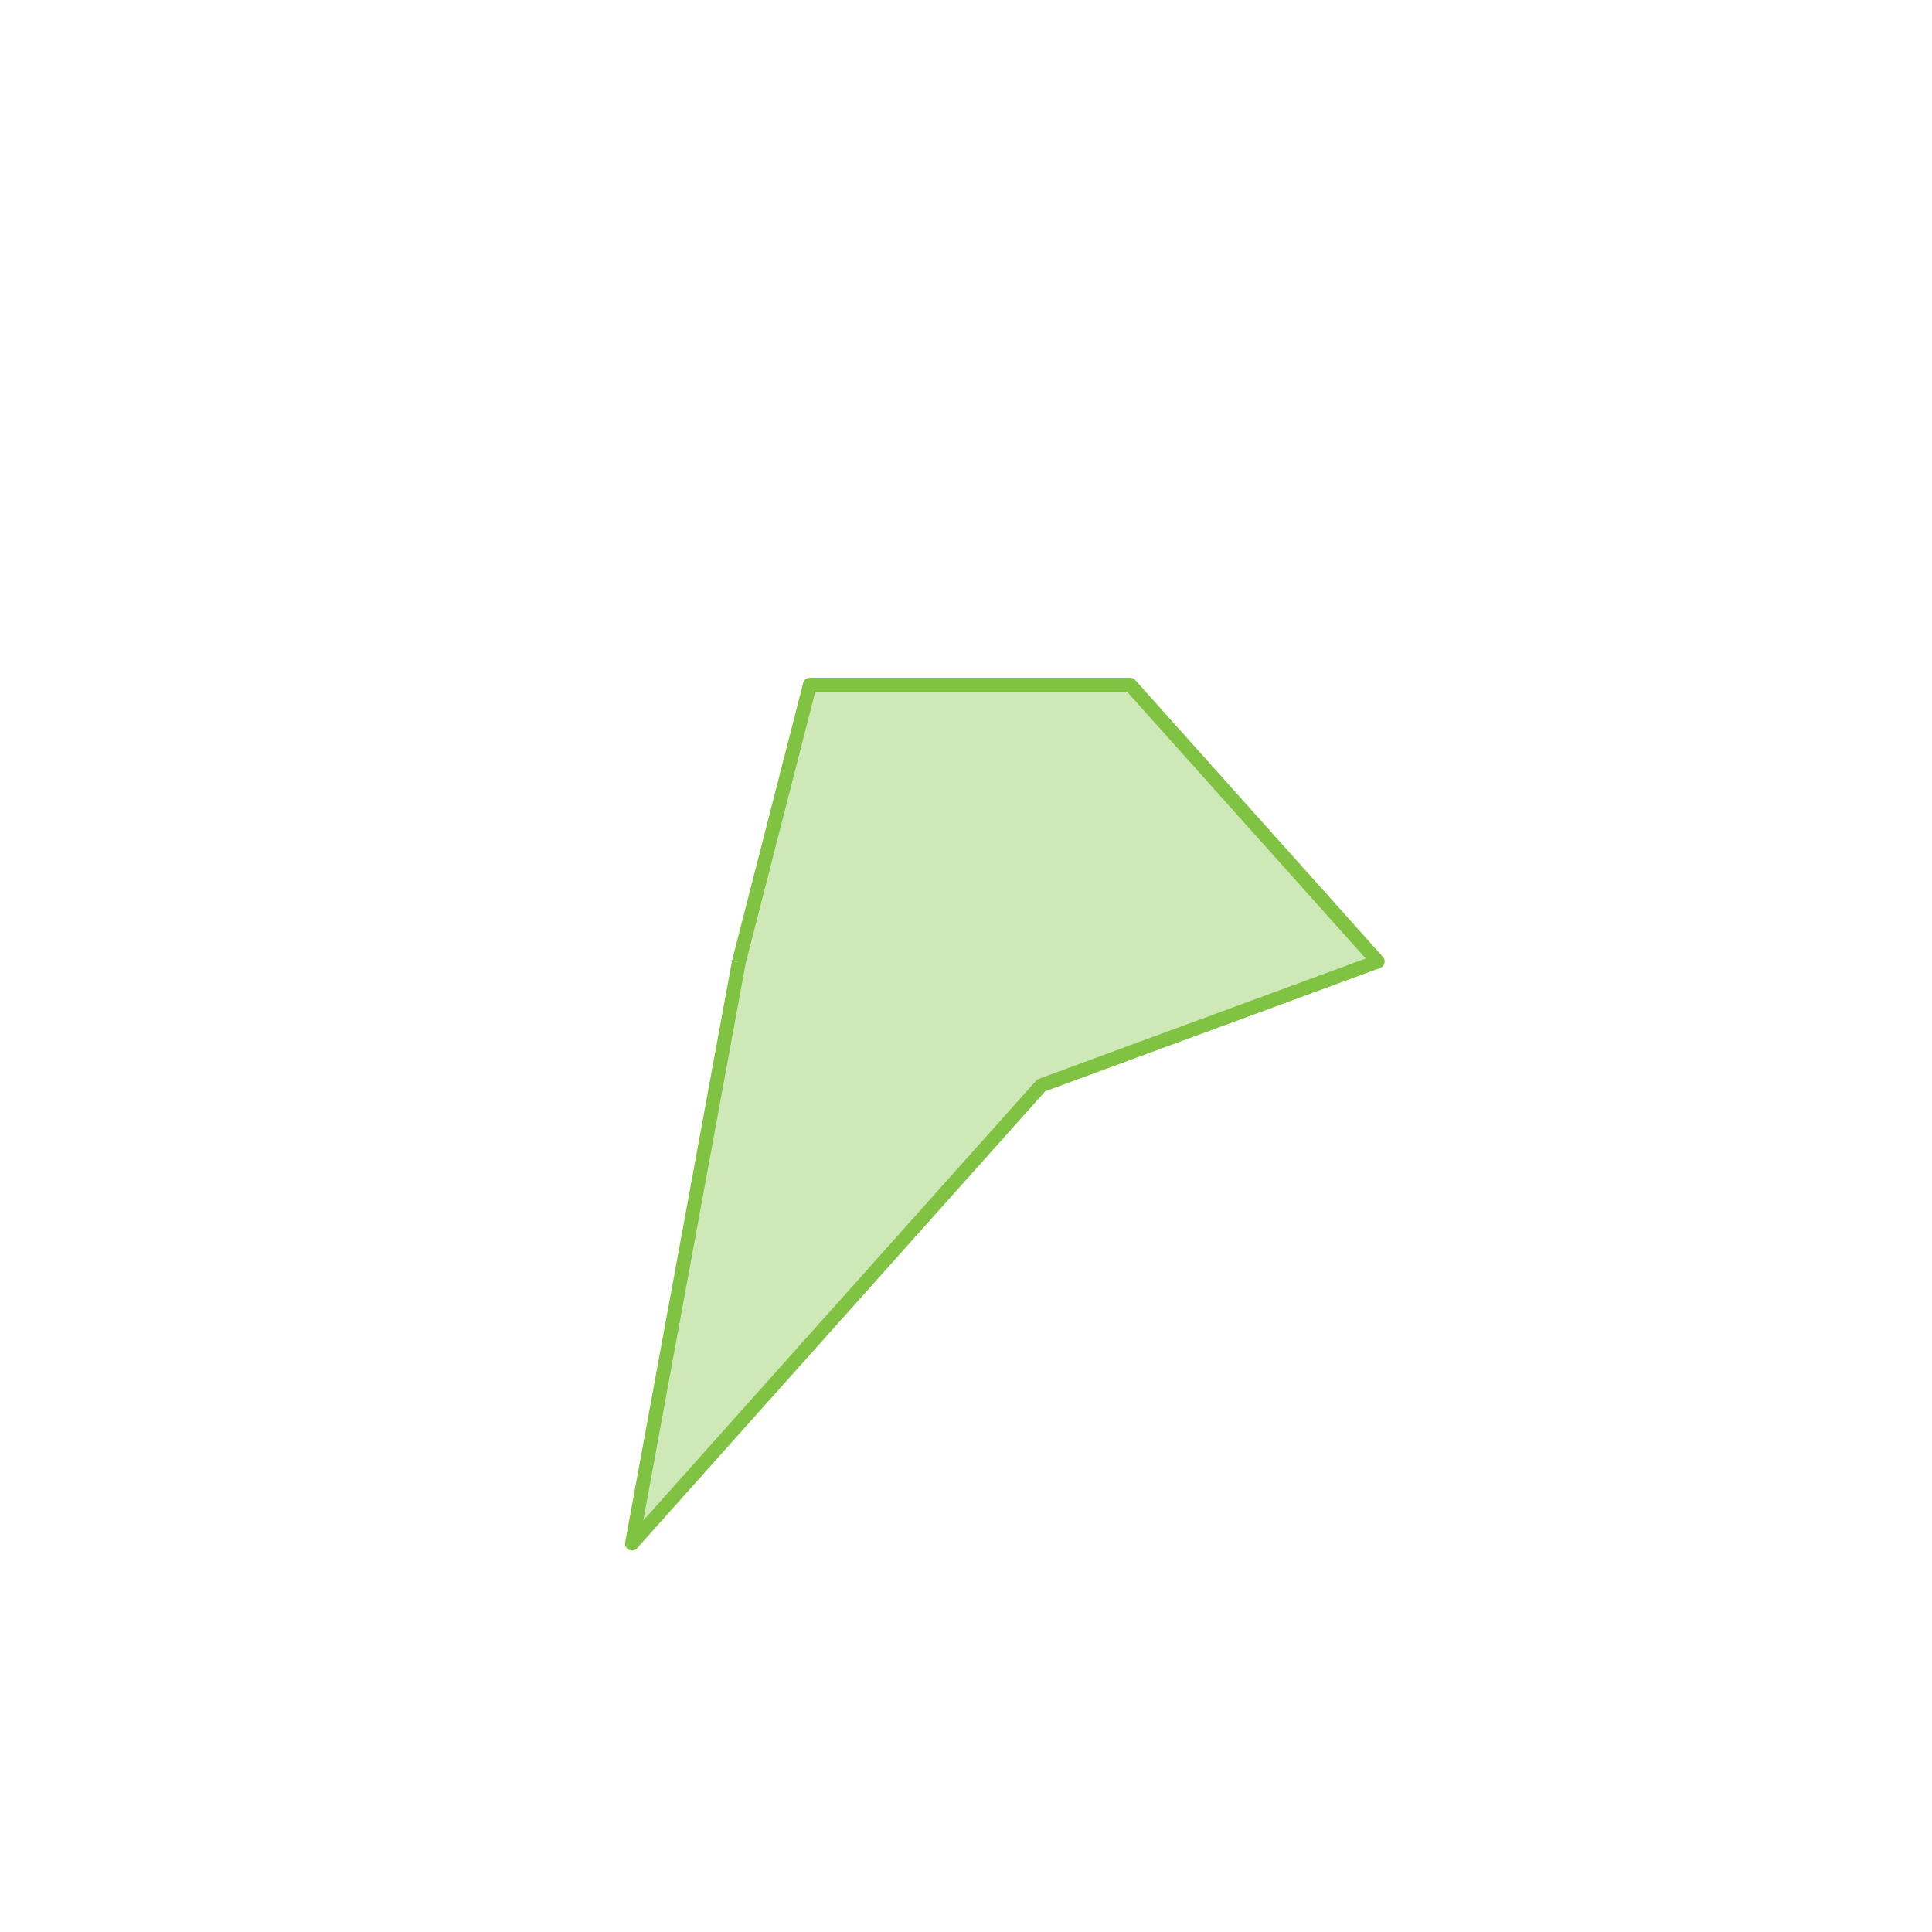 <?xml version="1.0" encoding="utf-8"?>
<!-- Generator: Adobe Illustrator 22.1.0, SVG Export Plug-In . SVG Version: 6.00 Build 0)  -->
<svg version="1.1" id="Livello_1" xmlns="http://www.w3.org/2000/svg" xmlns:xlink="http://www.w3.org/1999/xlink" x="0px" y="0px"
	 viewBox="0 0 557 557" style="enable-background:new 0 0 557 557;" xml:space="preserve">
<style type="text/css">
	.st0{opacity:0.38;fill:#80C242;}
	.st1{fill:none;stroke:#80C242;stroke-width:4;stroke-linejoin:round;stroke-miterlimit:10;}
</style>
<polyline class="st0" points="213,277.4 233.5,197.4 325.8,197.4 397.2,277.2 300.2,312.9 182.2,445 213,277.4 "/>
<polyline class="st1" points="213,277.4 233.5,197.4 325.8,197.4 397.2,277.2 300.2,312.9 182.2,445 213,277.4 "/>
</svg>
